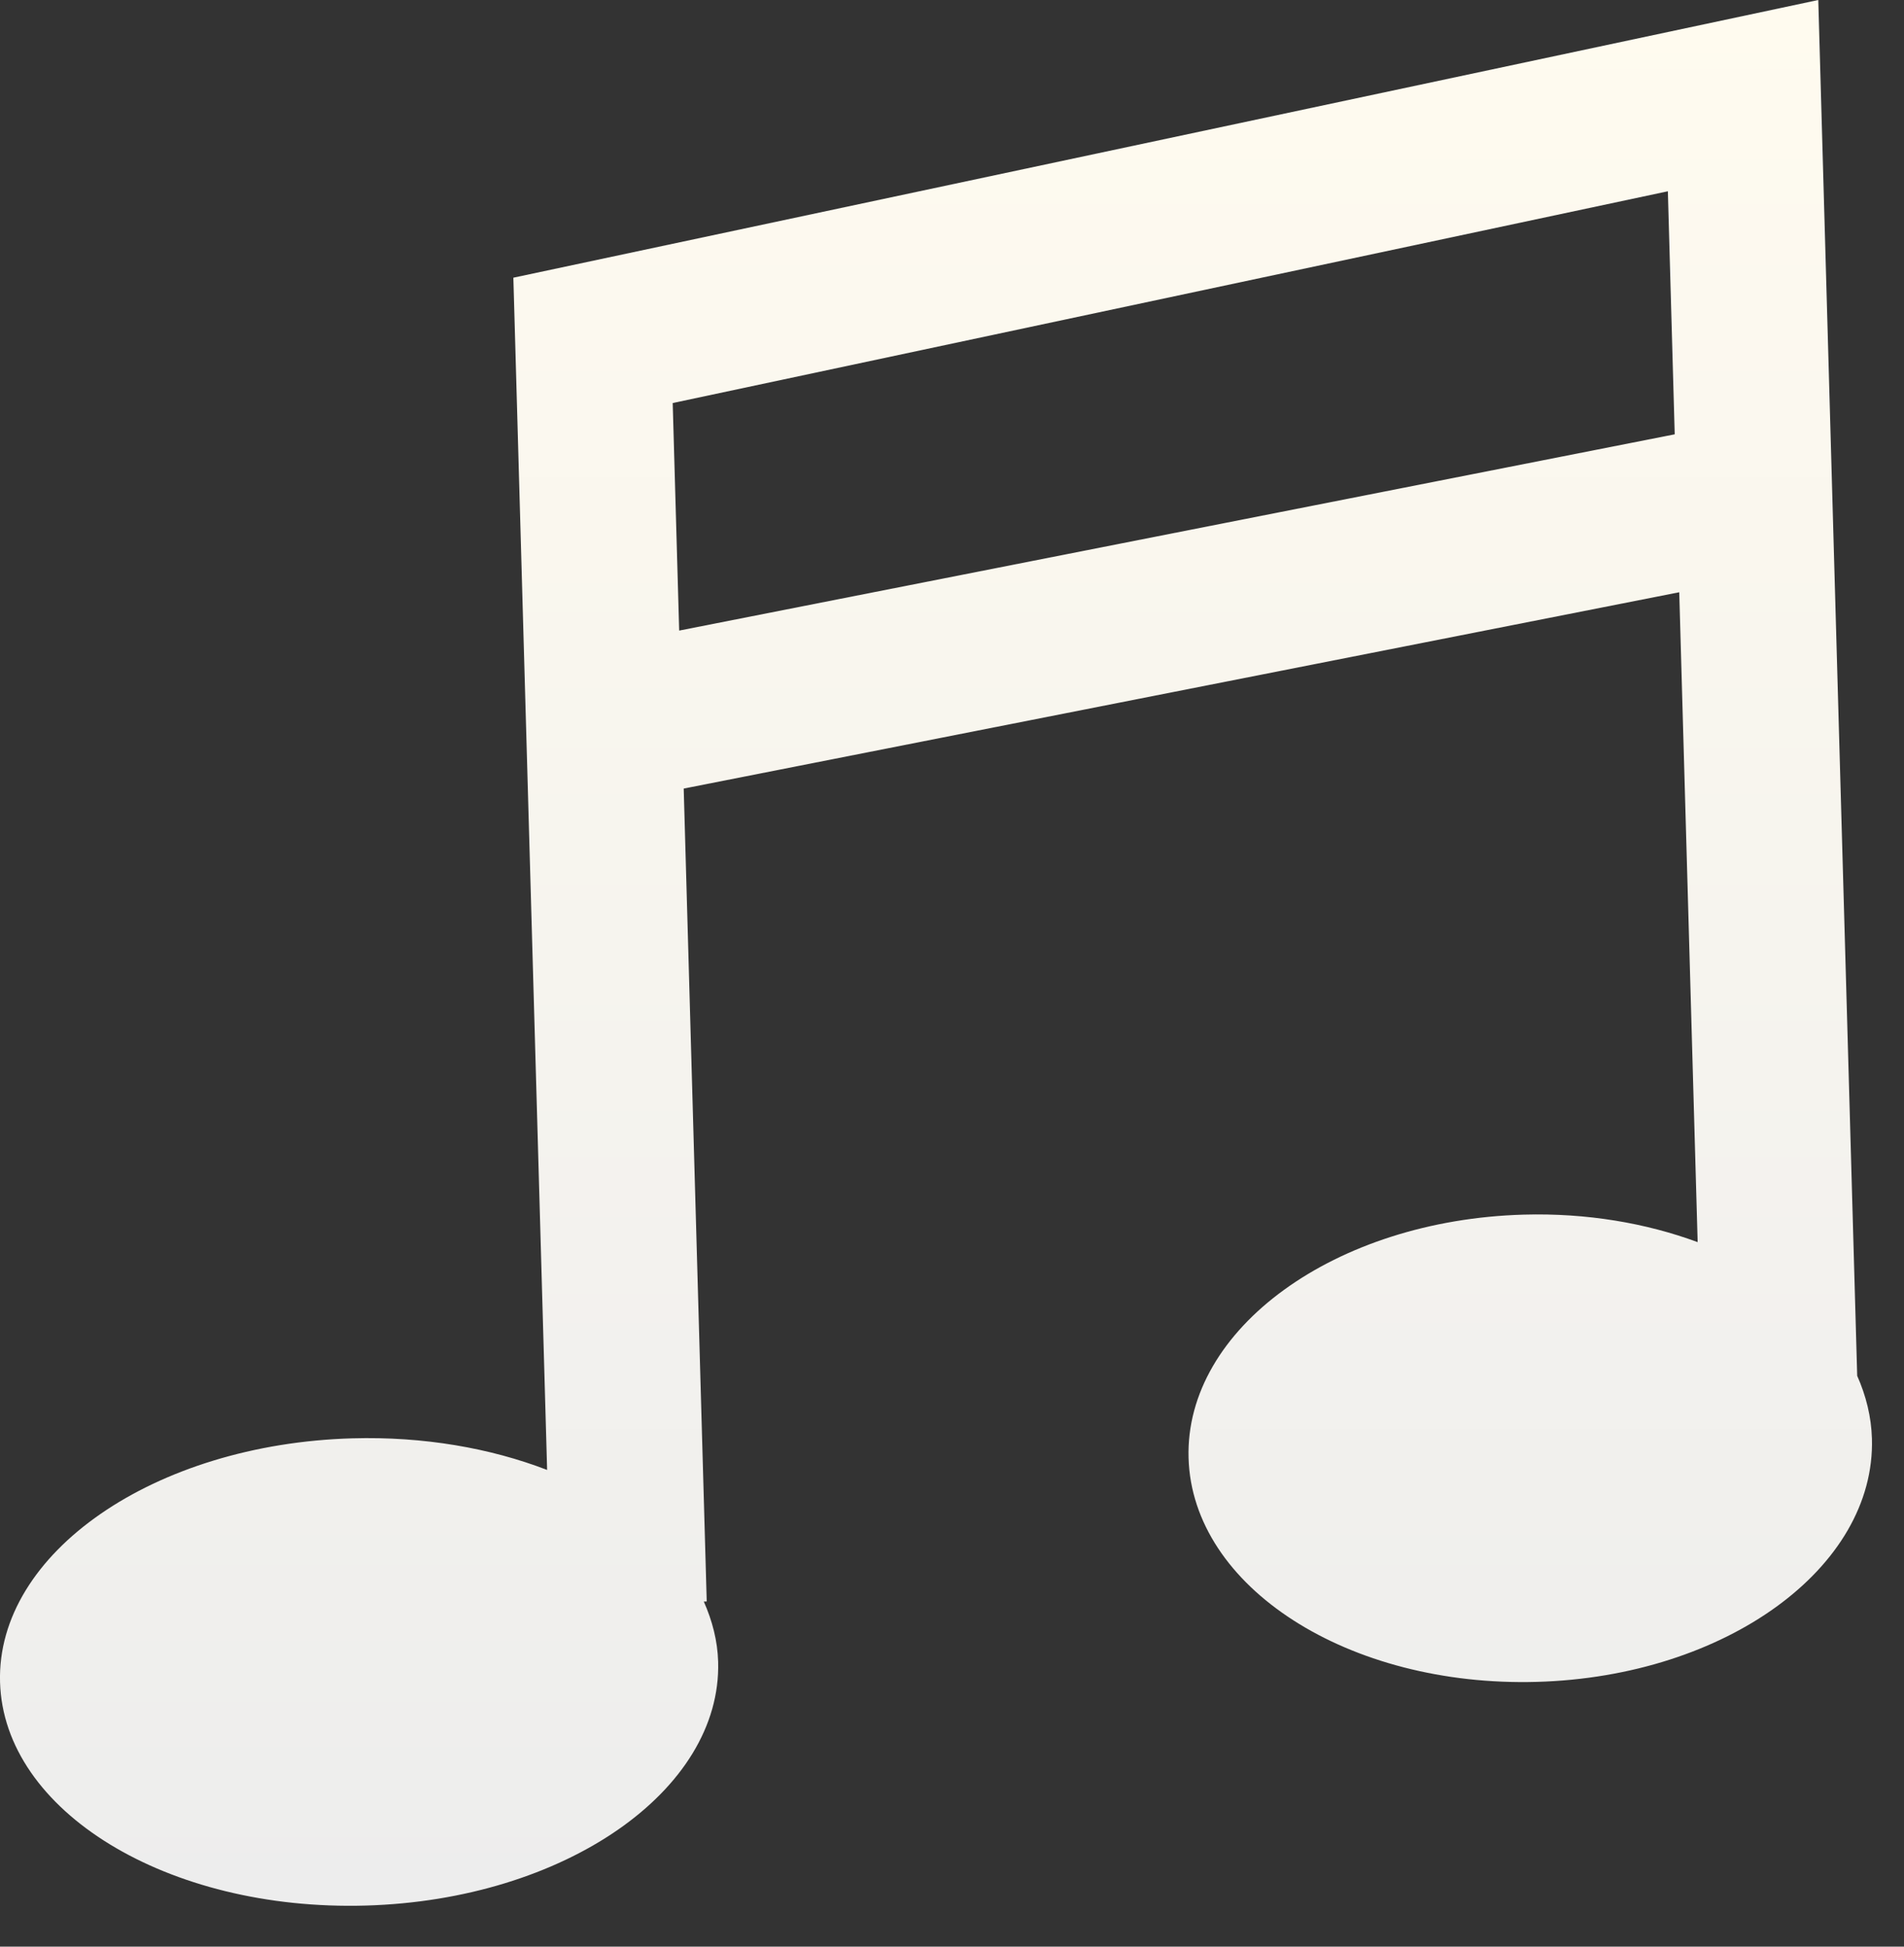 <svg width="45" height="46" viewBox="0 0 45 46" fill="none" xmlns="http://www.w3.org/2000/svg">
<rect x="0" y="0" width="45" height="46" fill="#333333" stroke="none"/>
<path d="M44.242 33.994C44.227 33.476 44.102 32.98 43.894 32.511L42.974 0L12.133 6.562L12.931 34.735C11.594 34.22 10.017 33.941 8.33 33.988C3.644 34.121 -0.086 36.7 0.001 39.749C0.087 42.798 3.956 45.162 8.643 45.029C13.329 44.896 17.059 42.317 16.973 39.268C16.959 38.772 16.834 38.297 16.634 37.845L16.703 37.843L16.159 18.634L39.688 13.995L40.123 29.352C38.908 28.903 37.505 28.66 36.011 28.702C31.55 28.828 28.005 31.402 28.091 34.451C28.177 37.5 31.863 39.869 36.325 39.743C40.783 39.617 44.33 37.043 44.242 33.994ZM16.052 14.901L15.899 9.524L39.419 4.52L39.581 10.263L16.052 14.901Z" fill="url(#paint0_linear_35_19609)"/>
<defs>
<linearGradient id="paint0_linear_35_19609" x1="22.122" y1="0" x2="22.122" y2="45.034" gradientUnits="userSpaceOnUse">
<stop stop-color="#FFFBEF"/>
<stop offset="1" stop-color="#EDEDED"/>
</linearGradient>
</defs>
</svg>

